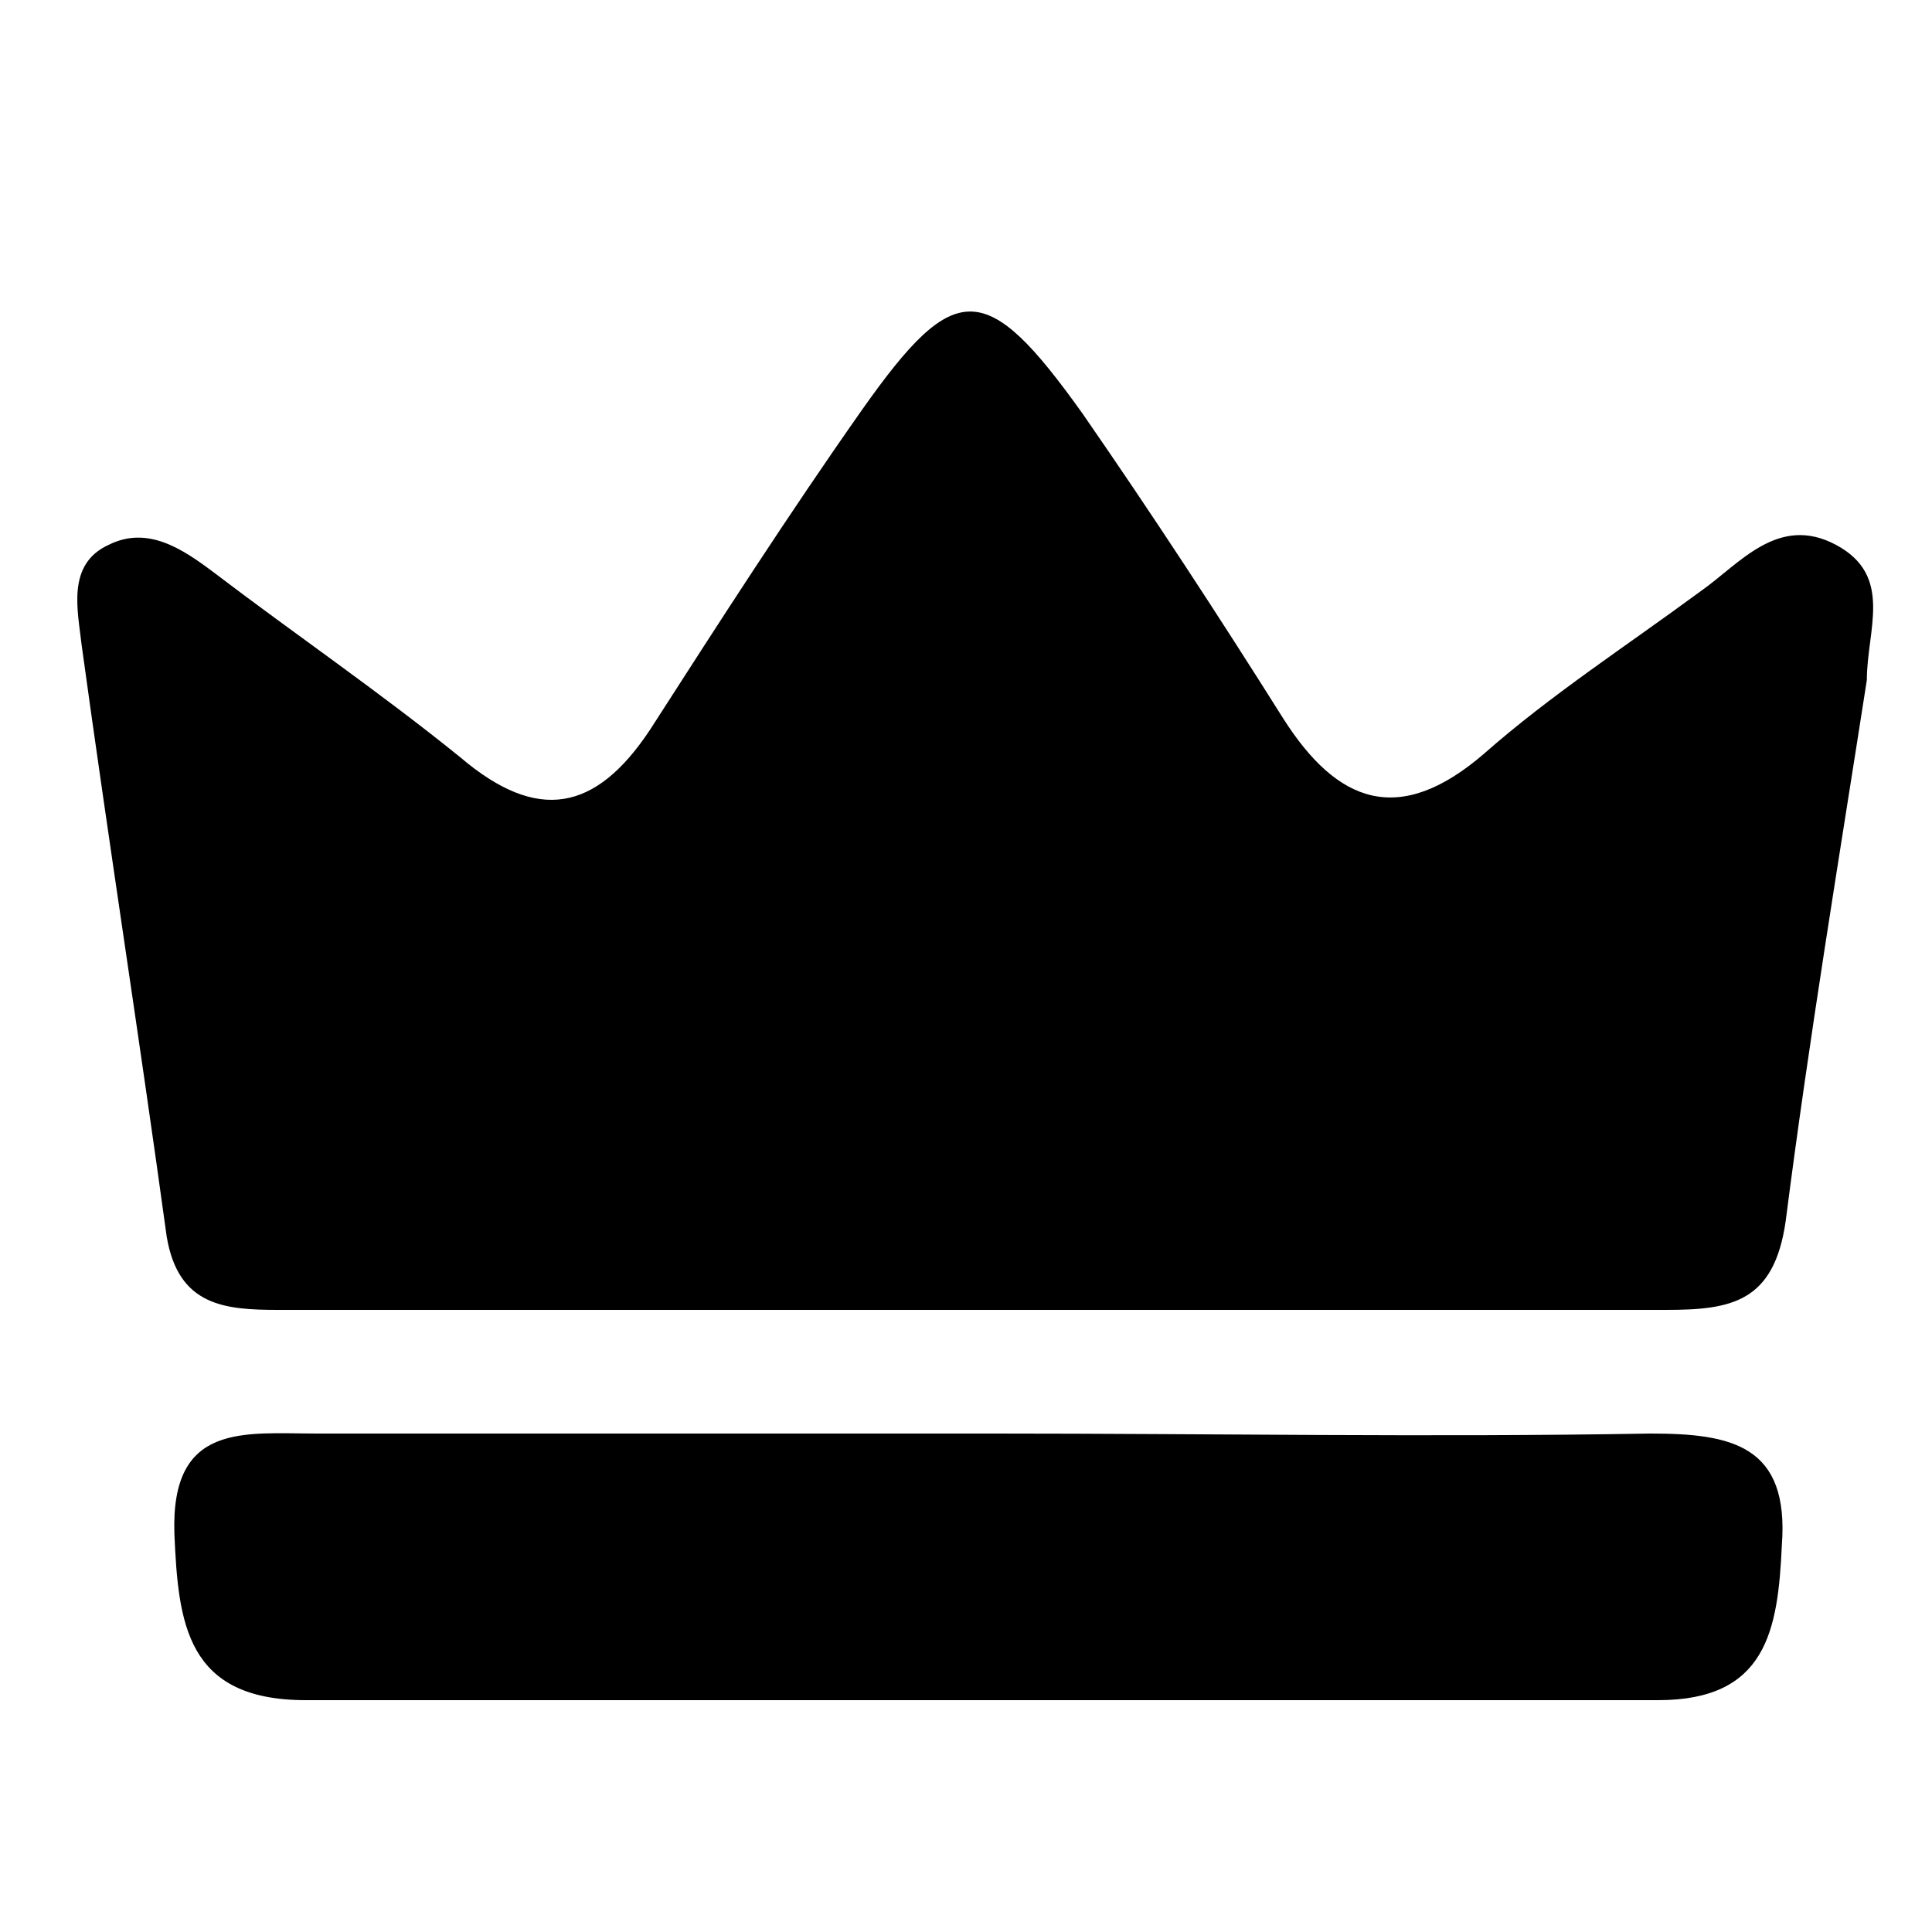 <svg xmlns="http://www.w3.org/2000/svg" width="512" height="512" viewBox="0 0 512 512"><title></title><g id="icomoon-ignore"></g><path d="M494.731 180.224c-7.168 46.080-15.36 95.232-21.504 143.36-3.072 21.504-14.336 23.552-31.744 23.552-122.88 0-244.736 0-367.615 0-14.336 0-26.624-1.024-29.696-19.456-7.168-52.224-15.36-104.448-22.528-156.672-1.024-9.216-4.096-21.504 7.168-26.624 10.24-5.12 19.456 1.024 27.648 7.168 21.504 16.384 44.032 31.744 65.535 49.152 20.48 17.408 35.84 14.336 50.176-7.168 18.432-28.672 36.864-57.344 56.32-84.992 24.576-34.816 32.768-34.816 58.368 1.024 18.432 26.624 35.84 53.248 53.248 80.896 14.336 22.528 30.72 28.672 53.248 9.216 17.408-15.36 37.888-28.672 57.344-43.008 10.24-7.168 20.48-20.48 35.84-12.288s8.192 22.528 8.192 35.84z"></path><path d="M263.306 379.904c58.368 0 115.712 1.024 174.081 0 21.503 0 36.863 3.072 34.815 29.696-1.024 22.528-4.096 40.96-32.768 40.96-119.808 0-238.592 0-358.399 0-31.744 0-33.792-20.48-34.816-44.032-1.024-29.696 18.432-26.624 37.888-26.624 59.392 0 119.808 0 179.2 0z"></path></svg>